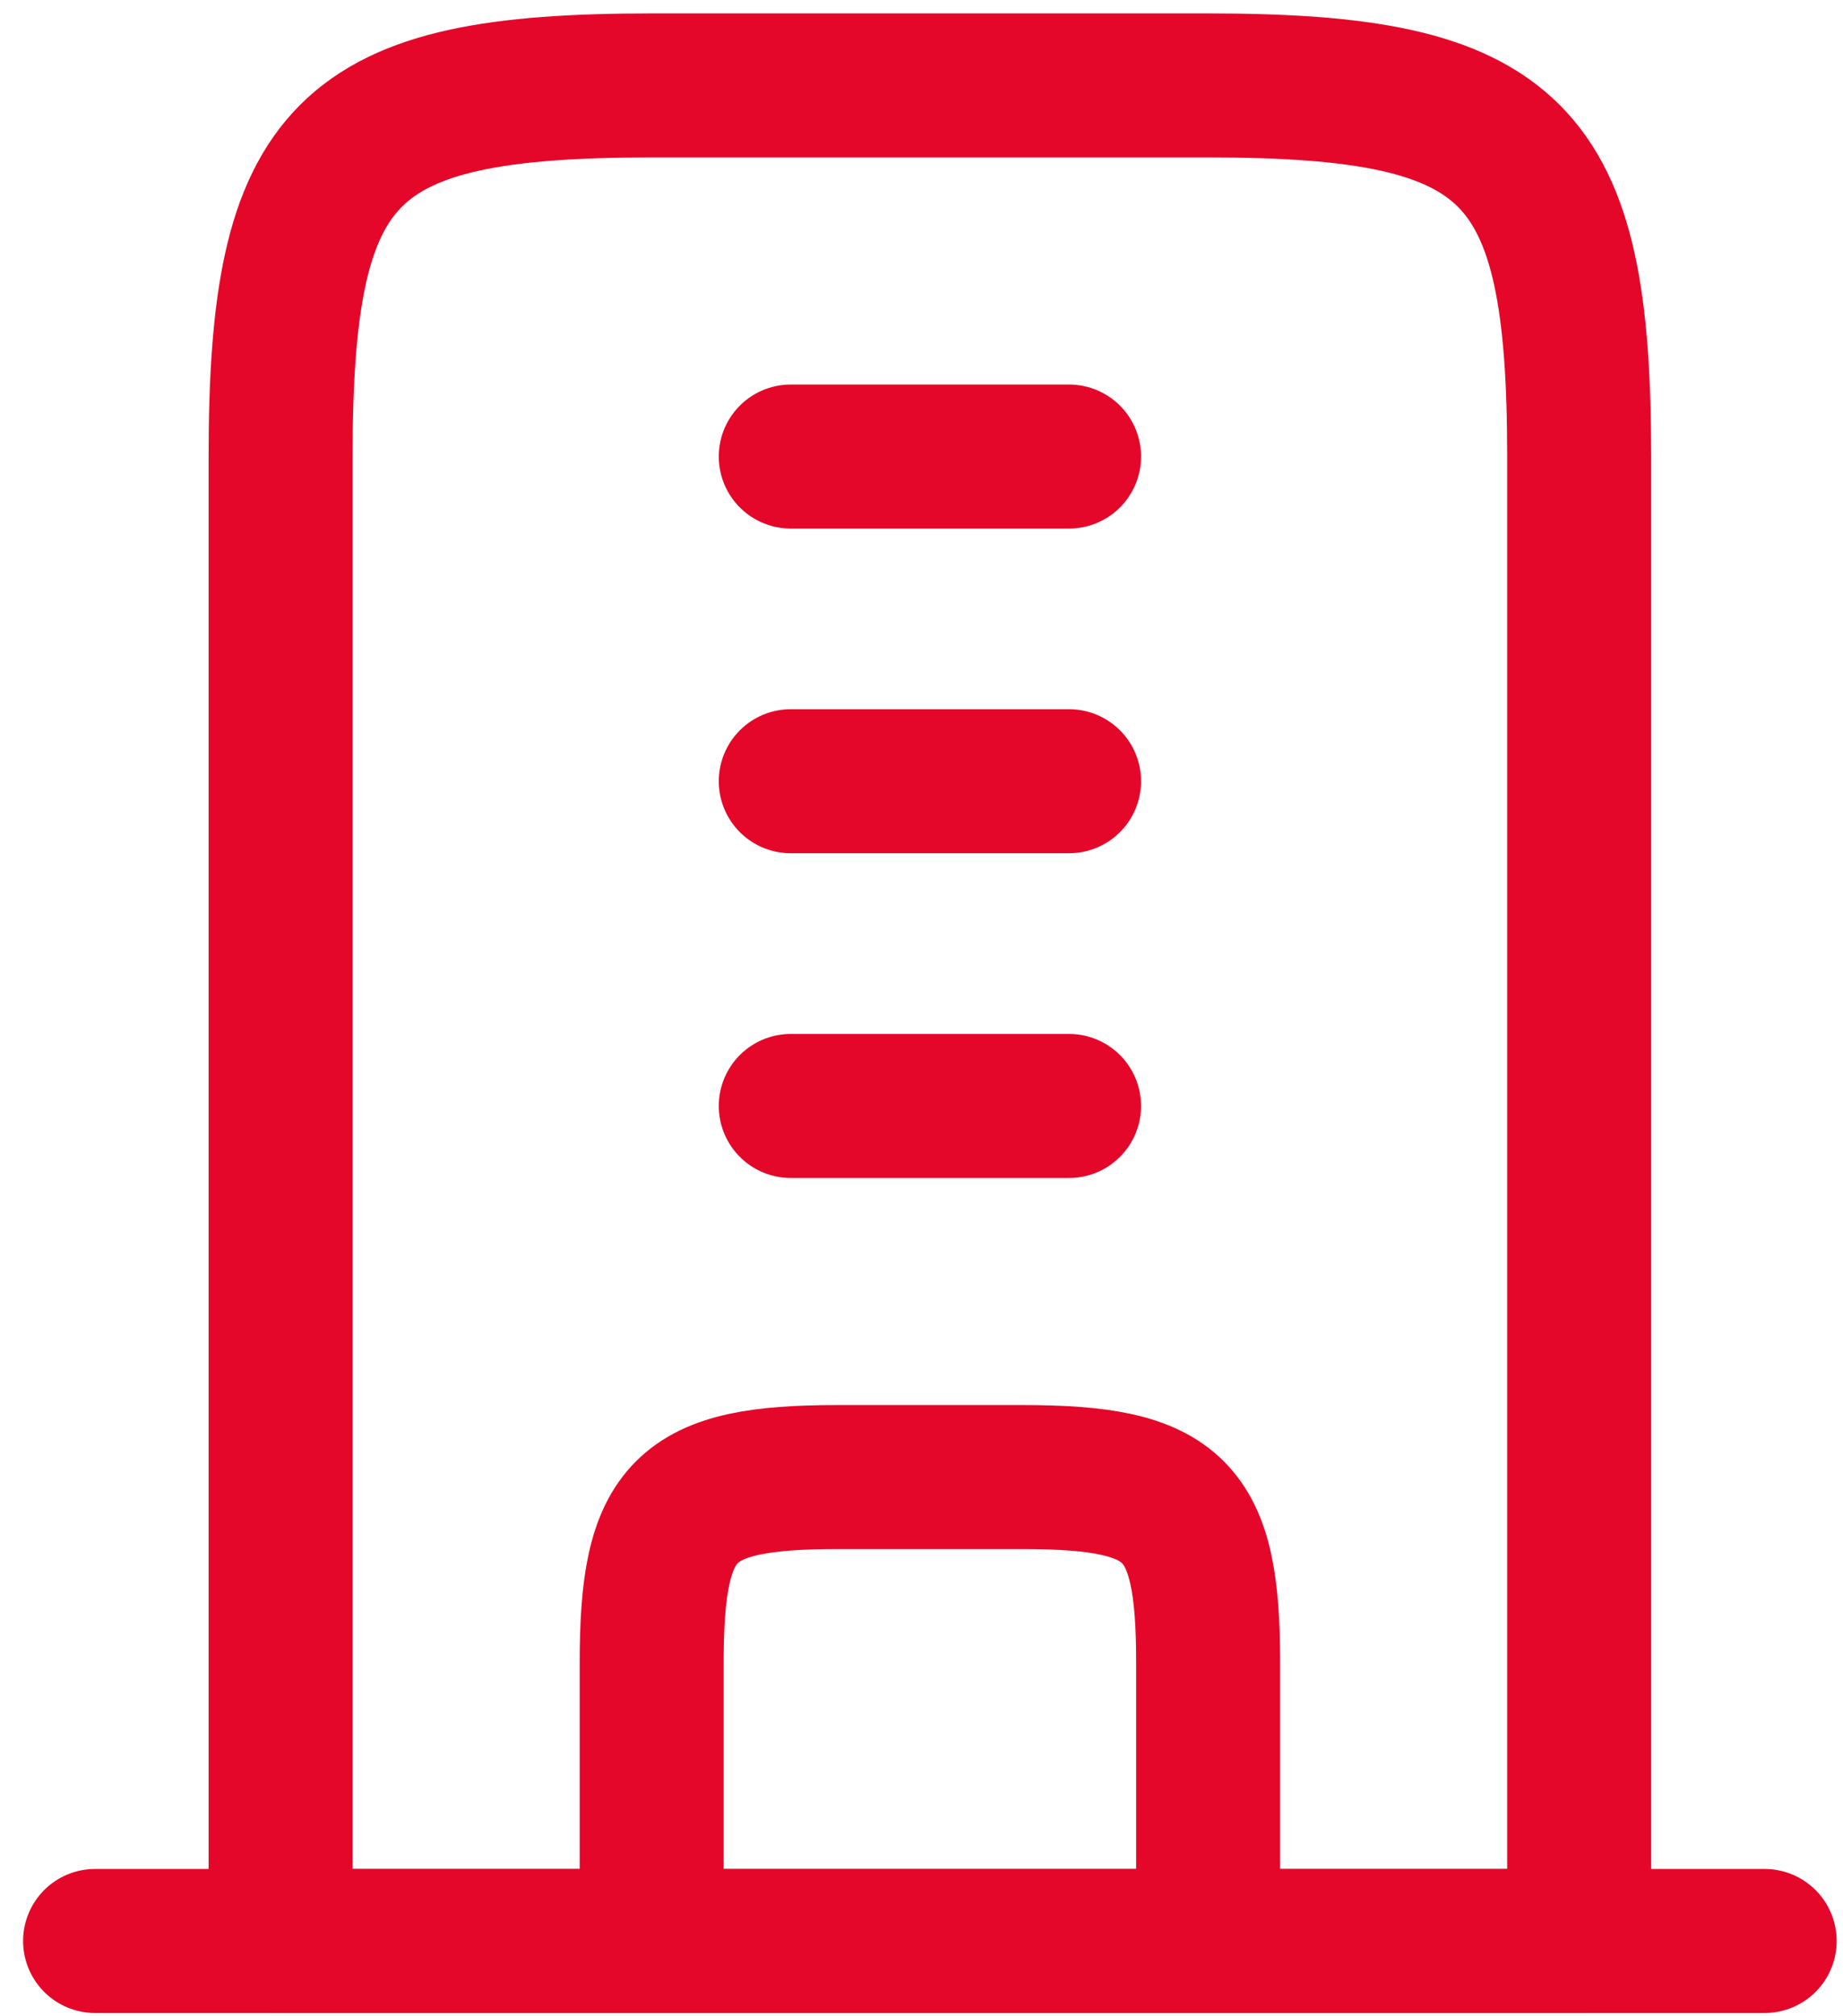 <svg width="32" height="35" viewBox="0 0 32 35" fill="none" xmlns="http://www.w3.org/2000/svg">
<path d="M20.977 1.483H11.314C5.984 1.483 4.872 2.595 4.872 7.925V33.693H27.419V7.925C27.419 2.595 26.307 1.483 20.977 1.483Z" stroke="#E40729" stroke-width="2.5" stroke-linejoin="round"/>
<path d="M1.651 33.693H30.64" stroke="#E40729" stroke-width="2.5" stroke-linecap="round" stroke-linejoin="round"/>
<path d="M20.977 33.693V28.861C20.977 26.196 20.421 25.64 17.756 25.64H14.535C11.871 25.64 11.315 26.196 11.315 28.861V33.693" stroke="#E40729" stroke-width="2.5" stroke-linejoin="round"/>
<path d="M18.562 7.925H13.73M18.562 13.561H13.73M18.562 19.198H13.73" stroke="#E40729" stroke-width="2.5" stroke-linecap="round"/>
</svg>
